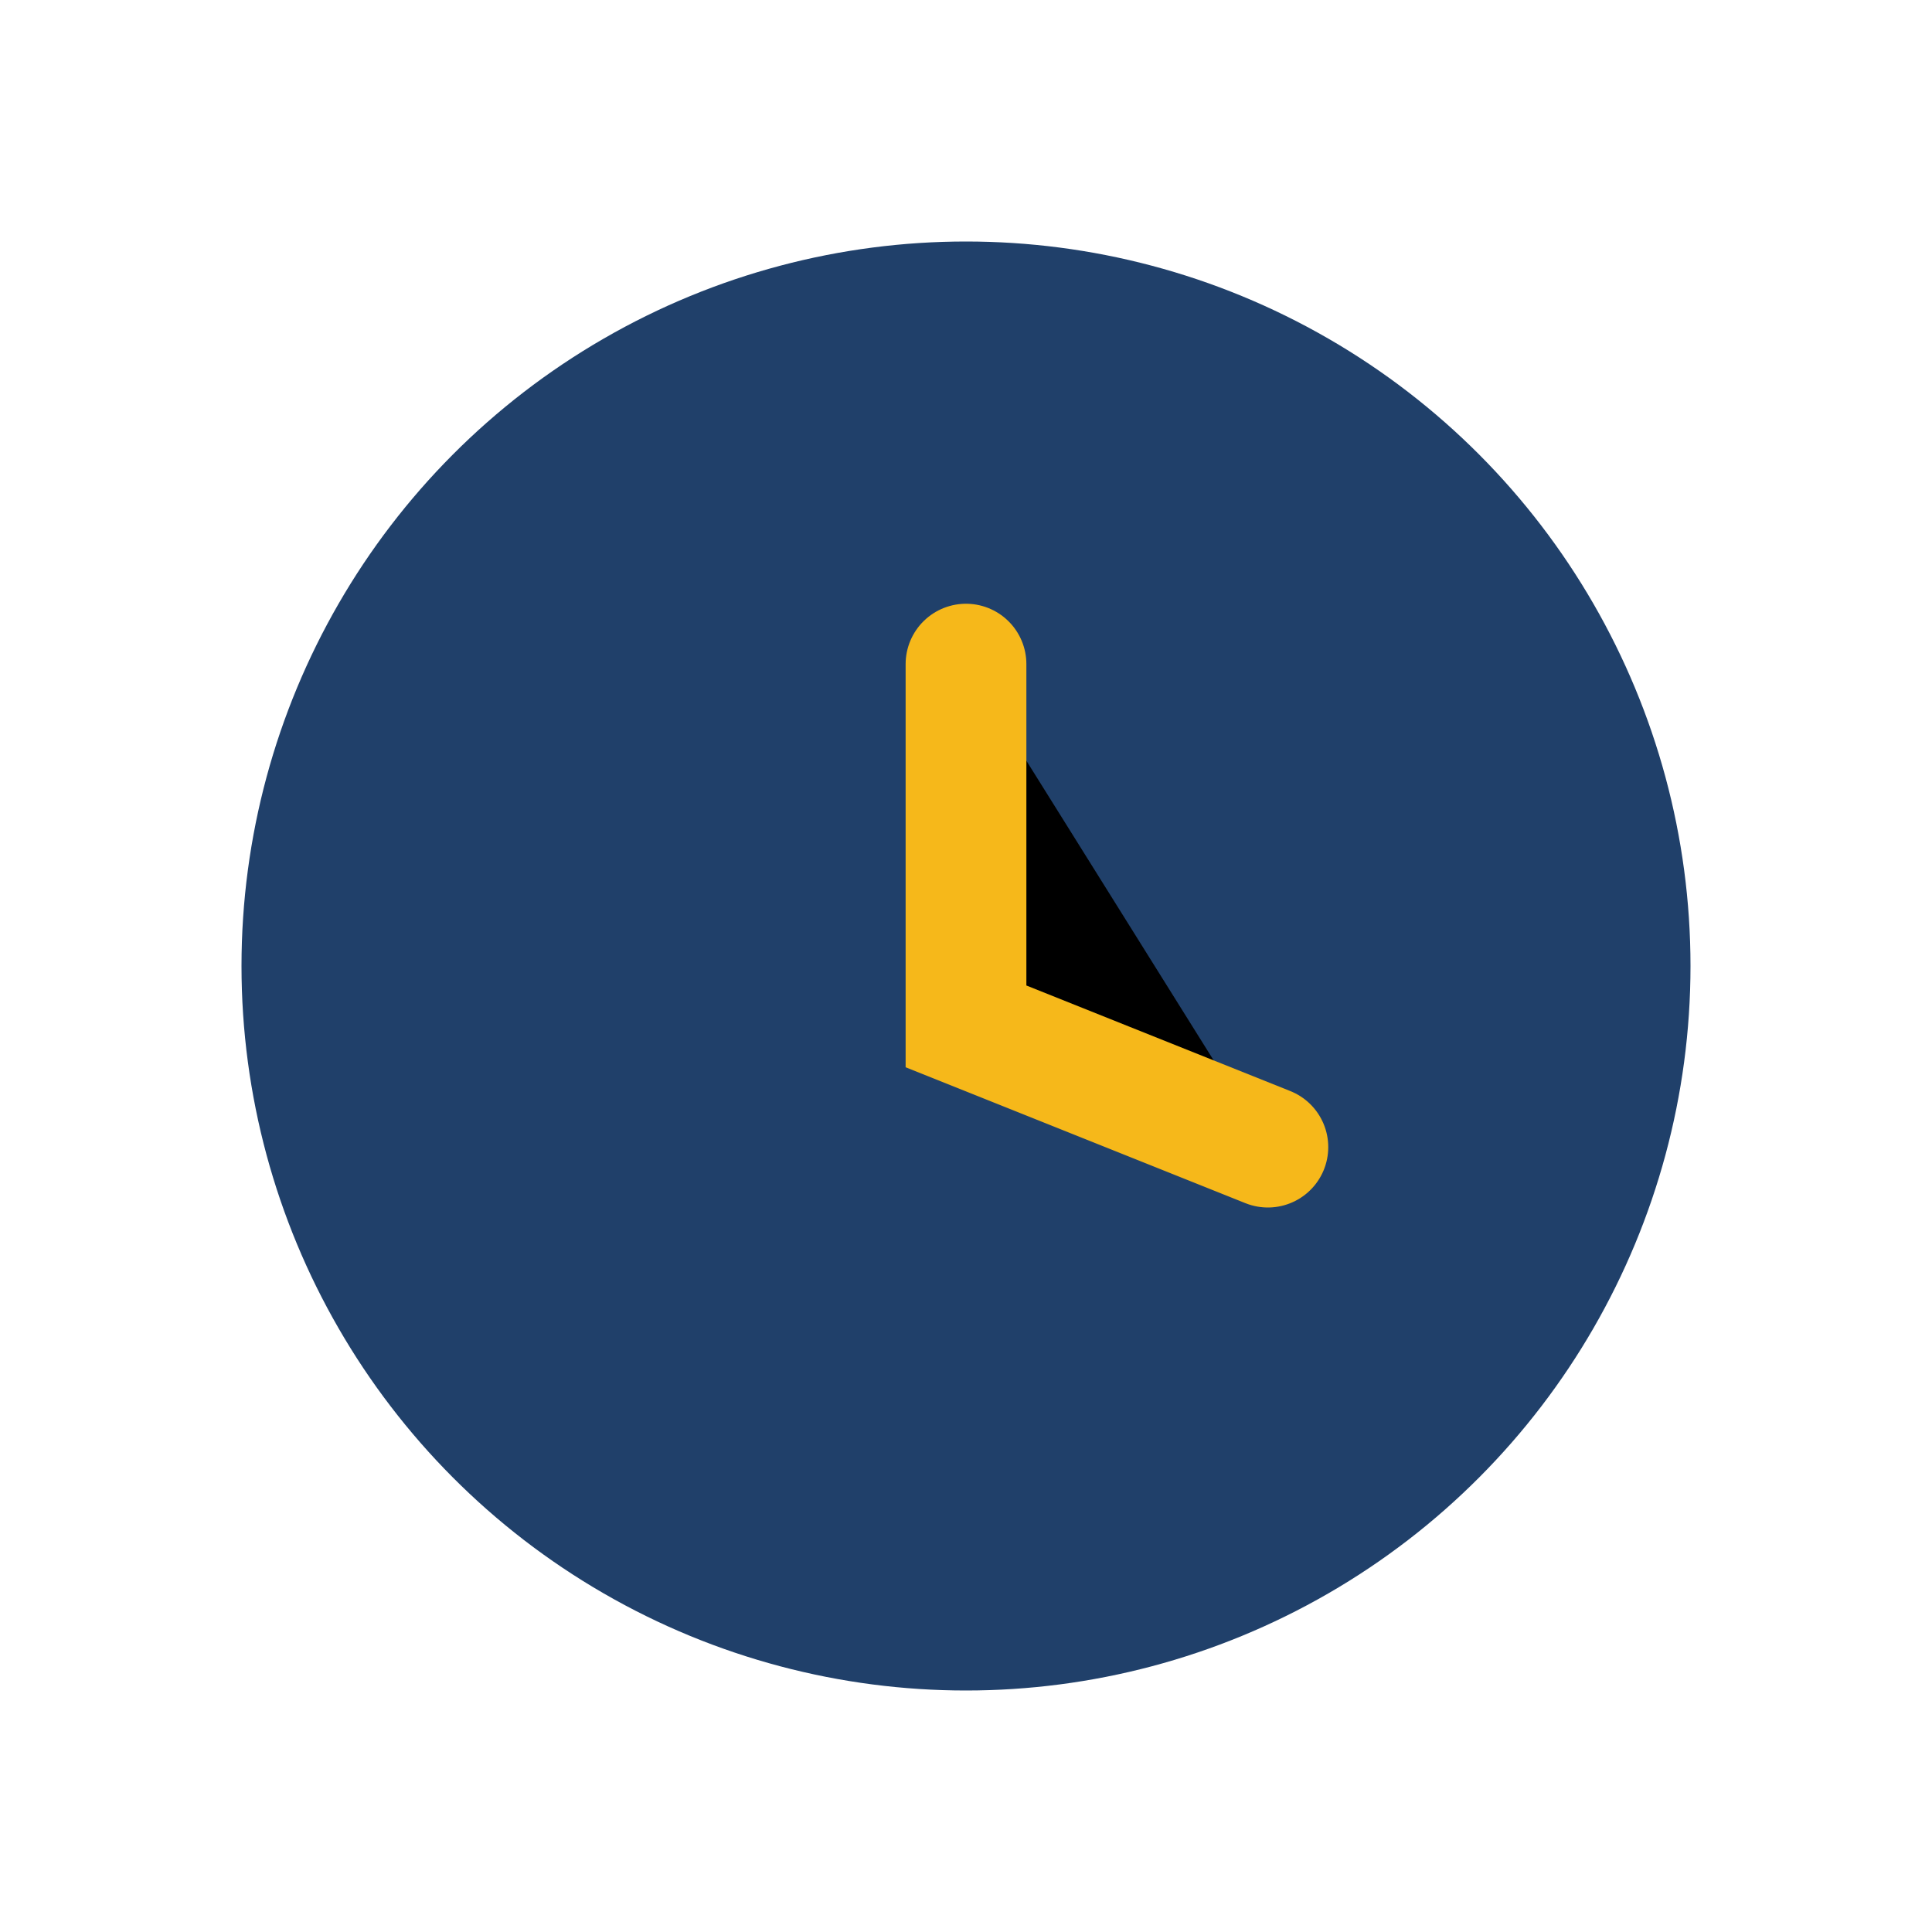 <?xml version="1.0" encoding="UTF-8"?>
<svg xmlns="http://www.w3.org/2000/svg" width="32" height="32" viewBox="0 0 32 32"><circle cx="16" cy="16" r="12" fill="#20406A"/><path d="M16 11v6l5 2" stroke="#F6B81A" stroke-width="2" stroke-linecap="round"/></svg>